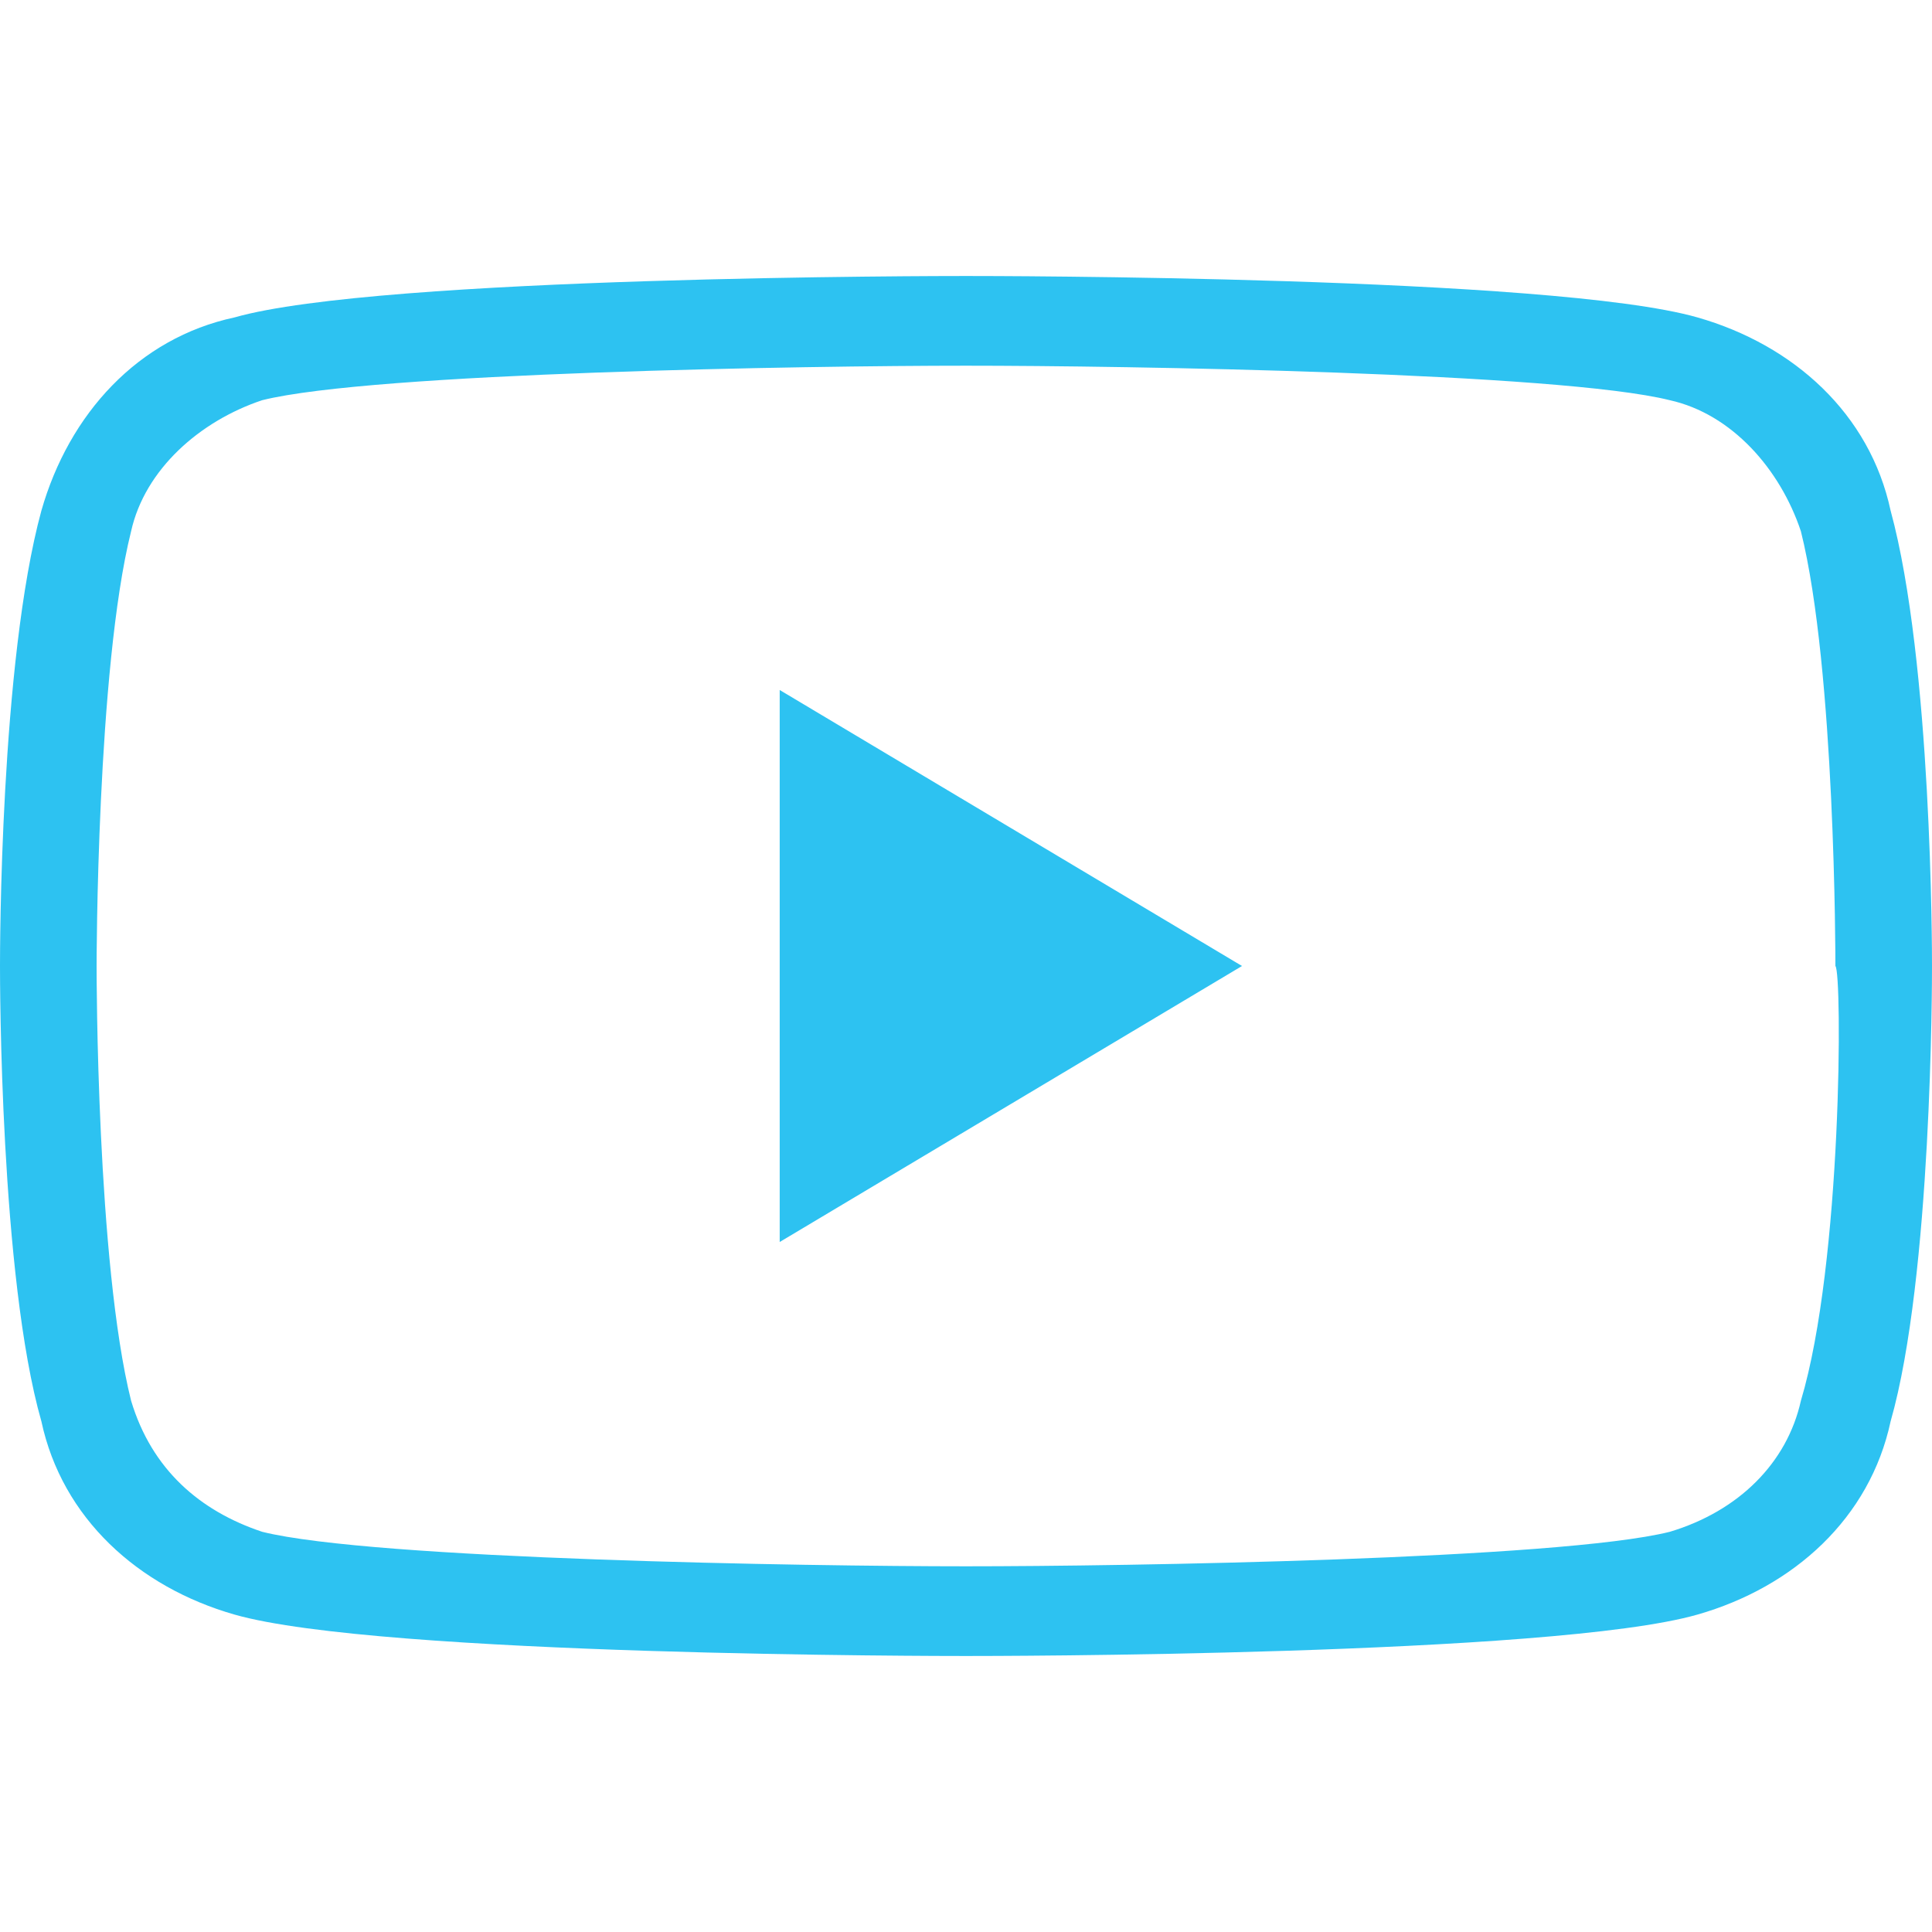 <?xml version="1.0" encoding="utf-8"?>
<!-- Generator: Adobe Illustrator 28.0.0, SVG Export Plug-In . SVG Version: 6.00 Build 0)  -->
<svg version="1.1" id="Layer_1" xmlns="http://www.w3.org/2000/svg" xmlns:xlink="http://www.w3.org/1999/xlink" x="0px" y="0px"
	 viewBox="0 0 28 28" style="enable-background:new 0 0 28 28;" xml:space="preserve">
<style type="text/css">
	.st0{fill:#2DC2F1;}
</style>
<path id="youtube" class="st0" d="M27.4,7.4C27.1,6,26,5,24.6,4.6C22.5,4,14.3,4,14,4S5.5,4,3.4,4.6C2,4.9,1,6,0.6,7.4
	C0,9.6,0,13.8,0,14c0,0.2,0,4.5,0.6,6.6C0.9,22,2,23,3.4,23.4C5.5,24,13.7,24,14,24s8.5,0,10.6-0.6c1.4-0.4,2.5-1.4,2.8-2.8
	C28,18.5,28,14.2,28,14C28,13.8,28,9.6,27.4,7.4L27.4,7.4z M26.1,20.3c-0.2,0.9-0.9,1.6-1.9,1.9c-1.6,0.4-7.9,0.5-10.2,0.5
	s-8.6-0.1-10.2-0.5c-0.9-0.3-1.6-0.9-1.9-1.9c-0.5-2-0.5-6.2-0.5-6.3c0,0,0-4.3,0.5-6.3c0.2-0.9,1-1.6,1.9-1.9
	C5.4,5.4,11.7,5.3,14,5.3s8.6,0.1,10.2,0.5c0.9,0.2,1.6,1,1.9,1.9l0,0c0.5,2,0.5,6.2,0.5,6.3C26.7,14.1,26.7,18.3,26.1,20.3
	L26.1,20.3z M11.3,10l6.7,4l-6.7,4V10L11.3,10z"/>
</svg>

